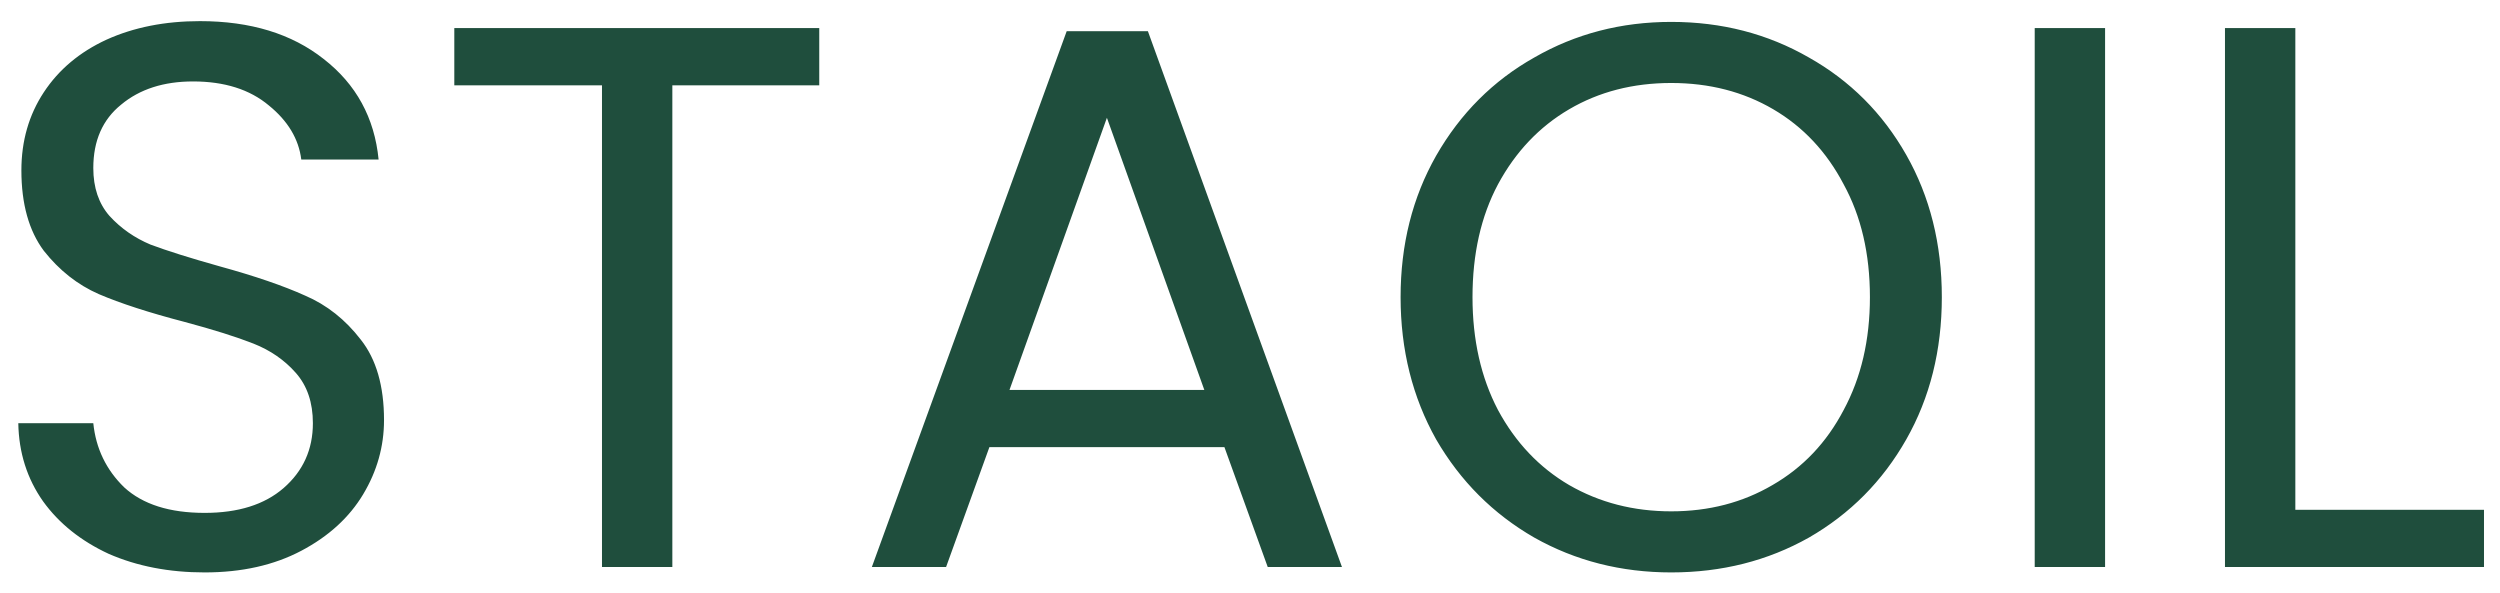 <?xml version="1.0" encoding="UTF-8"?> <svg xmlns="http://www.w3.org/2000/svg" width="97" height="23" viewBox="0 0 97 23" fill="none"><path d="M7.94 22.21C6.56 22.21 5.32 21.97 4.22 21.49C3.14 20.99 2.29 20.31 1.67 19.45C1.05 18.57 0.73 17.56 0.71 16.42H3.62C3.72 17.4 4.12 18.23 4.82 18.91C5.54 19.57 6.58 19.9 7.94 19.9C9.24 19.9 10.26 19.58 11 18.94C11.76 18.28 12.14 17.44 12.14 16.42C12.14 15.62 11.92 14.97 11.48 14.47C11.04 13.97 10.49 13.59 9.83 13.33C9.17 13.07 8.28 12.79 7.16 12.49C5.78 12.13 4.67 11.77 3.83 11.41C3.01 11.05 2.3 10.49 1.7 9.73C1.12 8.95 0.83 7.91 0.83 6.61C0.83 5.47 1.12 4.46 1.7 3.58C2.28 2.7 3.09 2.02 4.13 1.54C5.19 1.06 6.4 0.82 7.76 0.82C9.72 0.82 11.32 1.31 12.56 2.29C13.82 3.27 14.53 4.57 14.69 6.19H11.69C11.59 5.39 11.17 4.69 10.43 4.09C9.69 3.47 8.71 3.16 7.49 3.16C6.35 3.16 5.42 3.46 4.7 4.06C3.98 4.64 3.62 5.46 3.62 6.52C3.62 7.28 3.83 7.9 4.25 8.38C4.69 8.86 5.22 9.23 5.84 9.49C6.48 9.73 7.37 10.01 8.51 10.33C9.89 10.71 11 11.09 11.84 11.47C12.68 11.83 13.4 12.4 14 13.18C14.6 13.94 14.9 14.98 14.9 16.3C14.9 17.32 14.63 18.28 14.09 19.18C13.55 20.08 12.75 20.81 11.69 21.37C10.63 21.93 9.38 22.21 7.94 22.21ZM31.787 1.09V3.31H26.087V22H23.357V3.31H17.627V1.09H31.787ZM47.508 17.35H38.388L36.708 22H33.828L41.388 1.21H44.538L52.068 22H49.188L47.508 17.35ZM46.728 15.13L42.948 4.57L39.168 15.13H46.728ZM64.843 22.21C62.903 22.21 61.133 21.76 59.533 20.86C57.933 19.94 56.663 18.67 55.723 17.05C54.803 15.41 54.343 13.57 54.343 11.53C54.343 9.49 54.803 7.66 55.723 6.04C56.663 4.4 57.933 3.13 59.533 2.23C61.133 1.31 62.903 0.85 64.843 0.85C66.803 0.85 68.583 1.31 70.183 2.23C71.783 3.13 73.043 4.39 73.963 6.01C74.883 7.63 75.343 9.47 75.343 11.53C75.343 13.59 74.883 15.43 73.963 17.05C73.043 18.67 71.783 19.94 70.183 20.86C68.583 21.76 66.803 22.21 64.843 22.21ZM64.843 19.84C66.303 19.84 67.613 19.5 68.773 18.82C69.953 18.14 70.873 17.17 71.533 15.91C72.213 14.65 72.553 13.19 72.553 11.53C72.553 9.85 72.213 8.39 71.533 7.15C70.873 5.89 69.963 4.92 68.803 4.24C67.643 3.56 66.323 3.22 64.843 3.22C63.363 3.22 62.043 3.56 60.883 4.24C59.723 4.92 58.803 5.89 58.123 7.15C57.463 8.39 57.133 9.85 57.133 11.53C57.133 13.19 57.463 14.65 58.123 15.91C58.803 17.17 59.723 18.14 60.883 18.82C62.063 19.5 63.383 19.84 64.843 19.84ZM81.677 1.09V22H78.947V1.09H81.677ZM89.059 19.78H96.379V22H86.329V1.09H89.059V19.78Z" fill="#1F4E3D"></path></svg> 